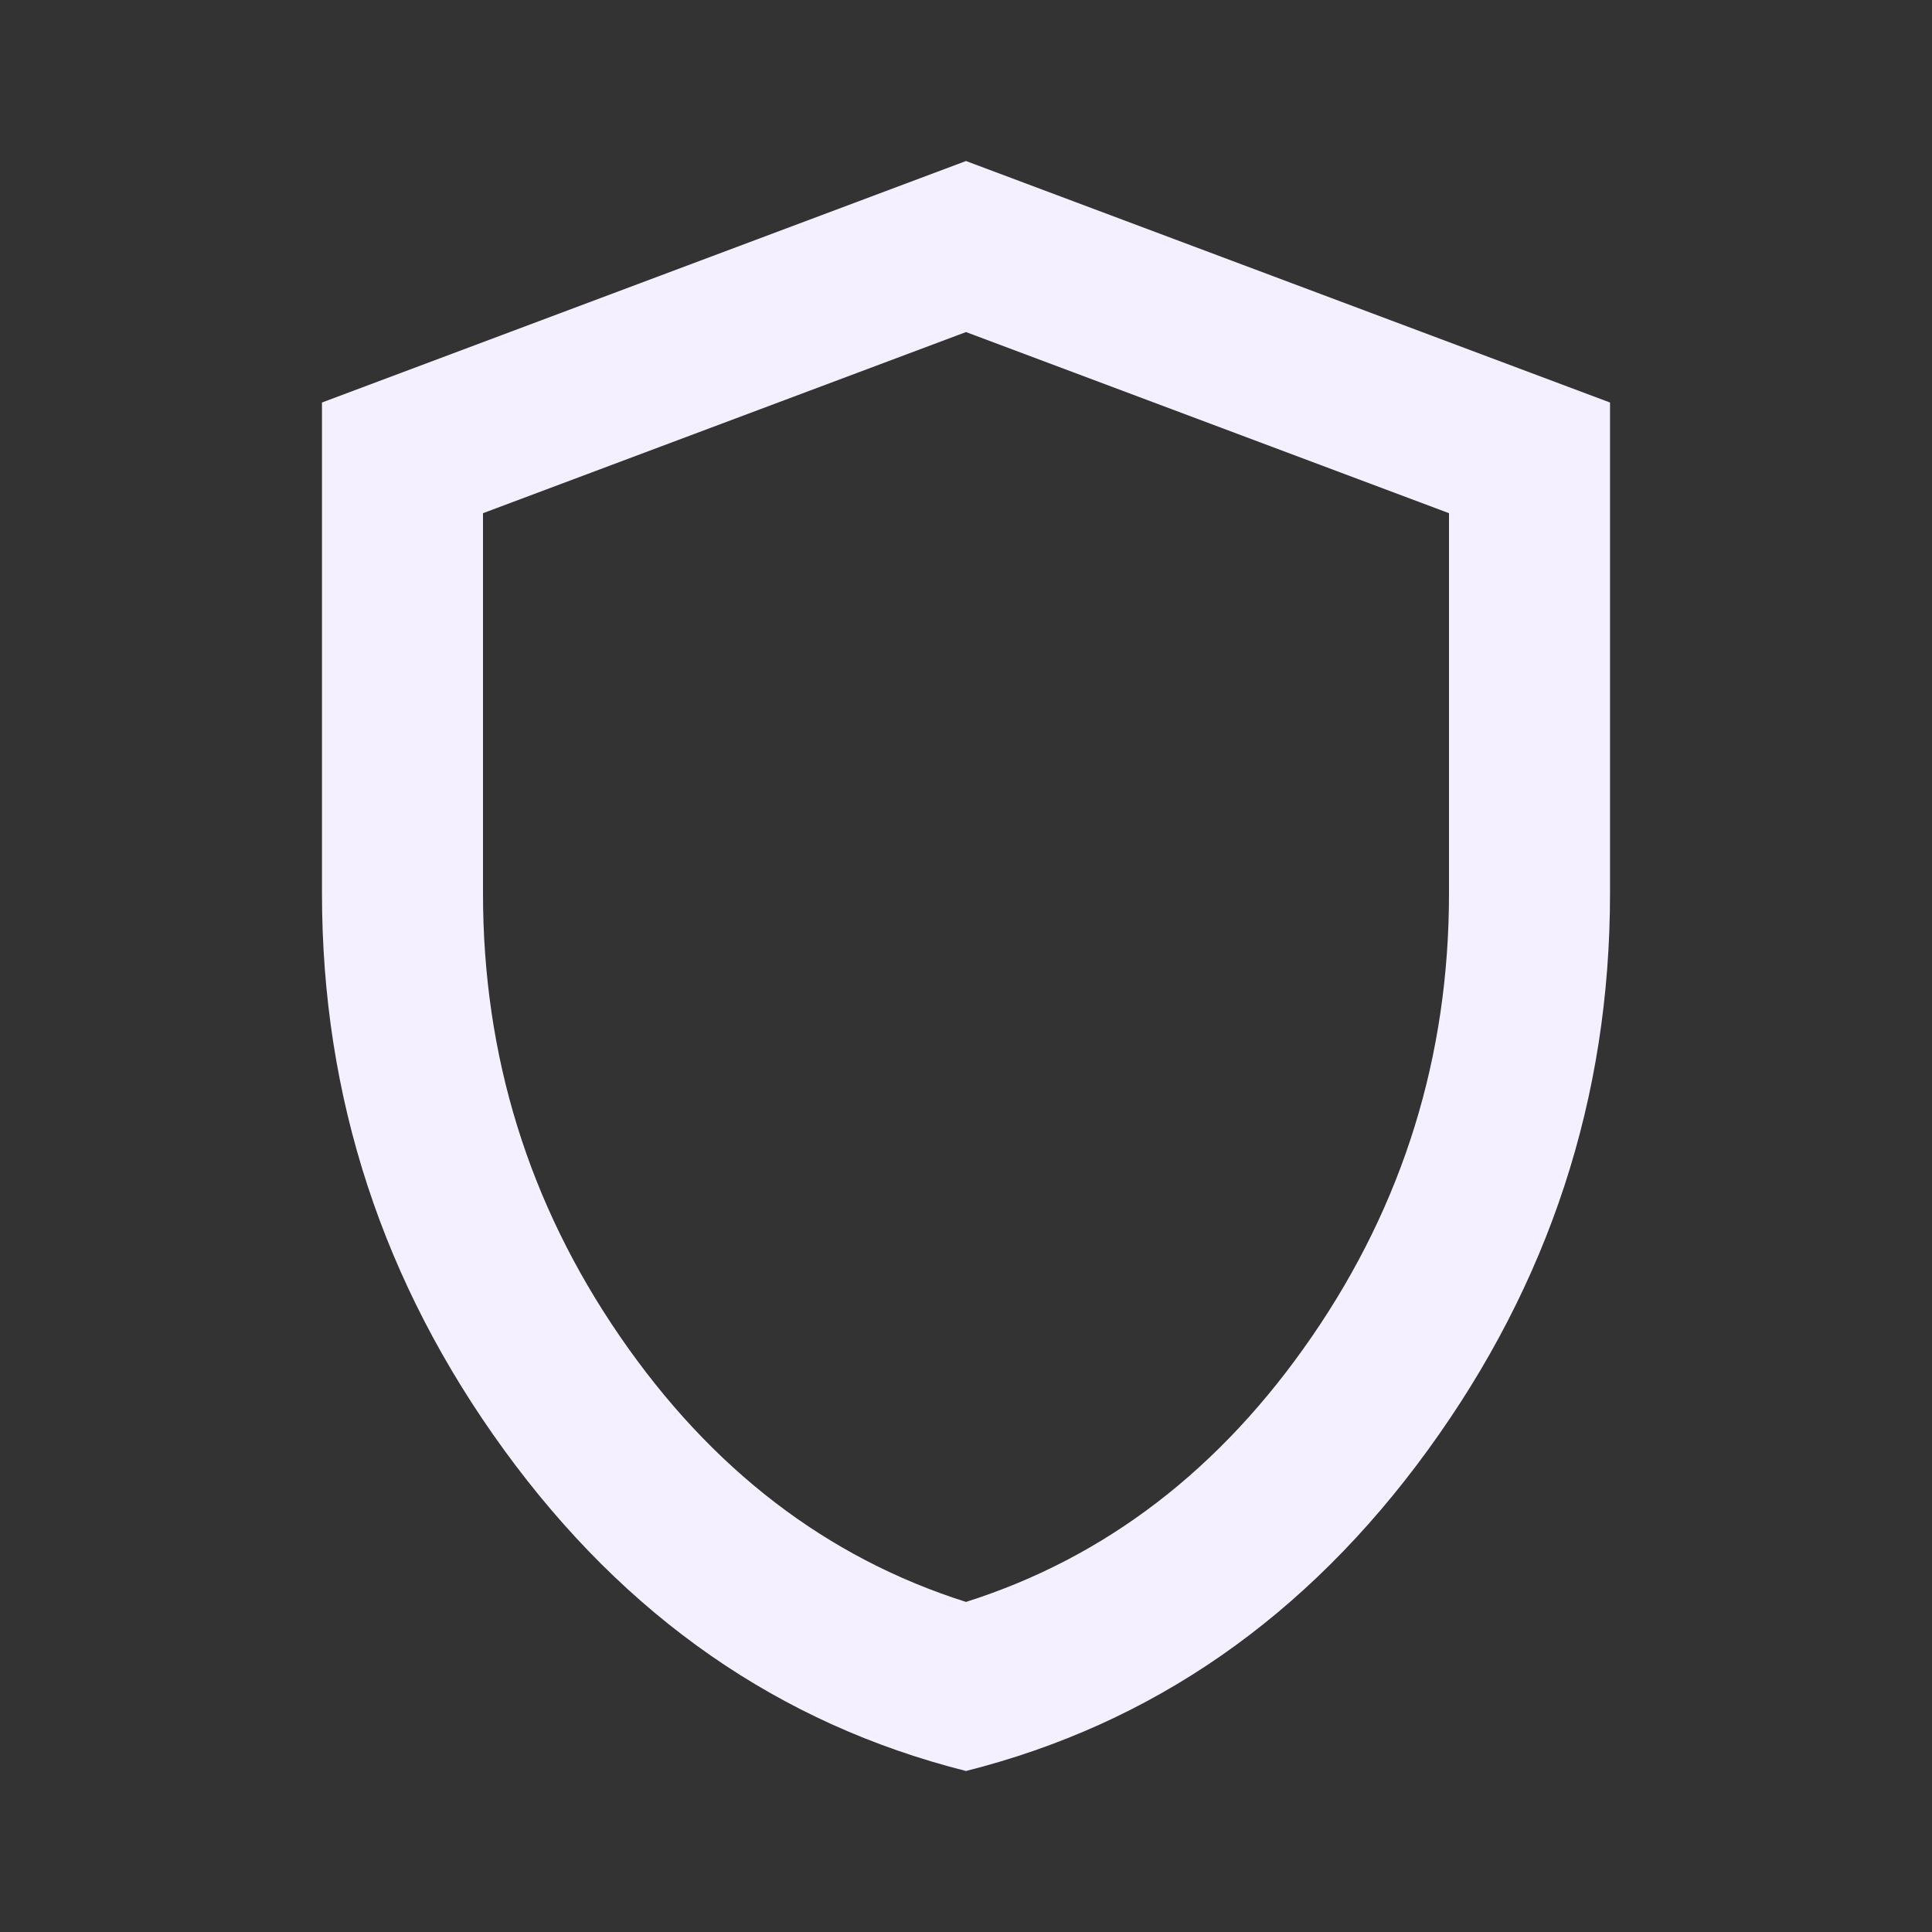 <svg width="32" height="32" viewBox="0 0 32 32" fill="none" xmlns="http://www.w3.org/2000/svg">
<rect x="0" y="0" width="32" height="32" fill="#333333" stroke="none"/>
<path d="M16 29.333C12.911 28.555 10.361 26.783 8.35 24.017C6.339 21.25 5.333 18.178 5.333 14.8V6.667L16 2.667L26.667 6.667V14.8C26.667 18.178 25.661 21.25 23.65 24.017C21.639 26.783 19.089 28.555 16 29.333ZM16 26.533C18.311 25.8 20.222 24.333 21.733 22.133C23.244 19.933 24 17.489 24 14.8V8.5L16 5.5L8 8.5V14.8C8 17.489 8.755 19.933 10.267 22.133C11.778 24.333 13.689 25.8 16 26.533Z" fill="#F4F0FF"/>
</svg>
